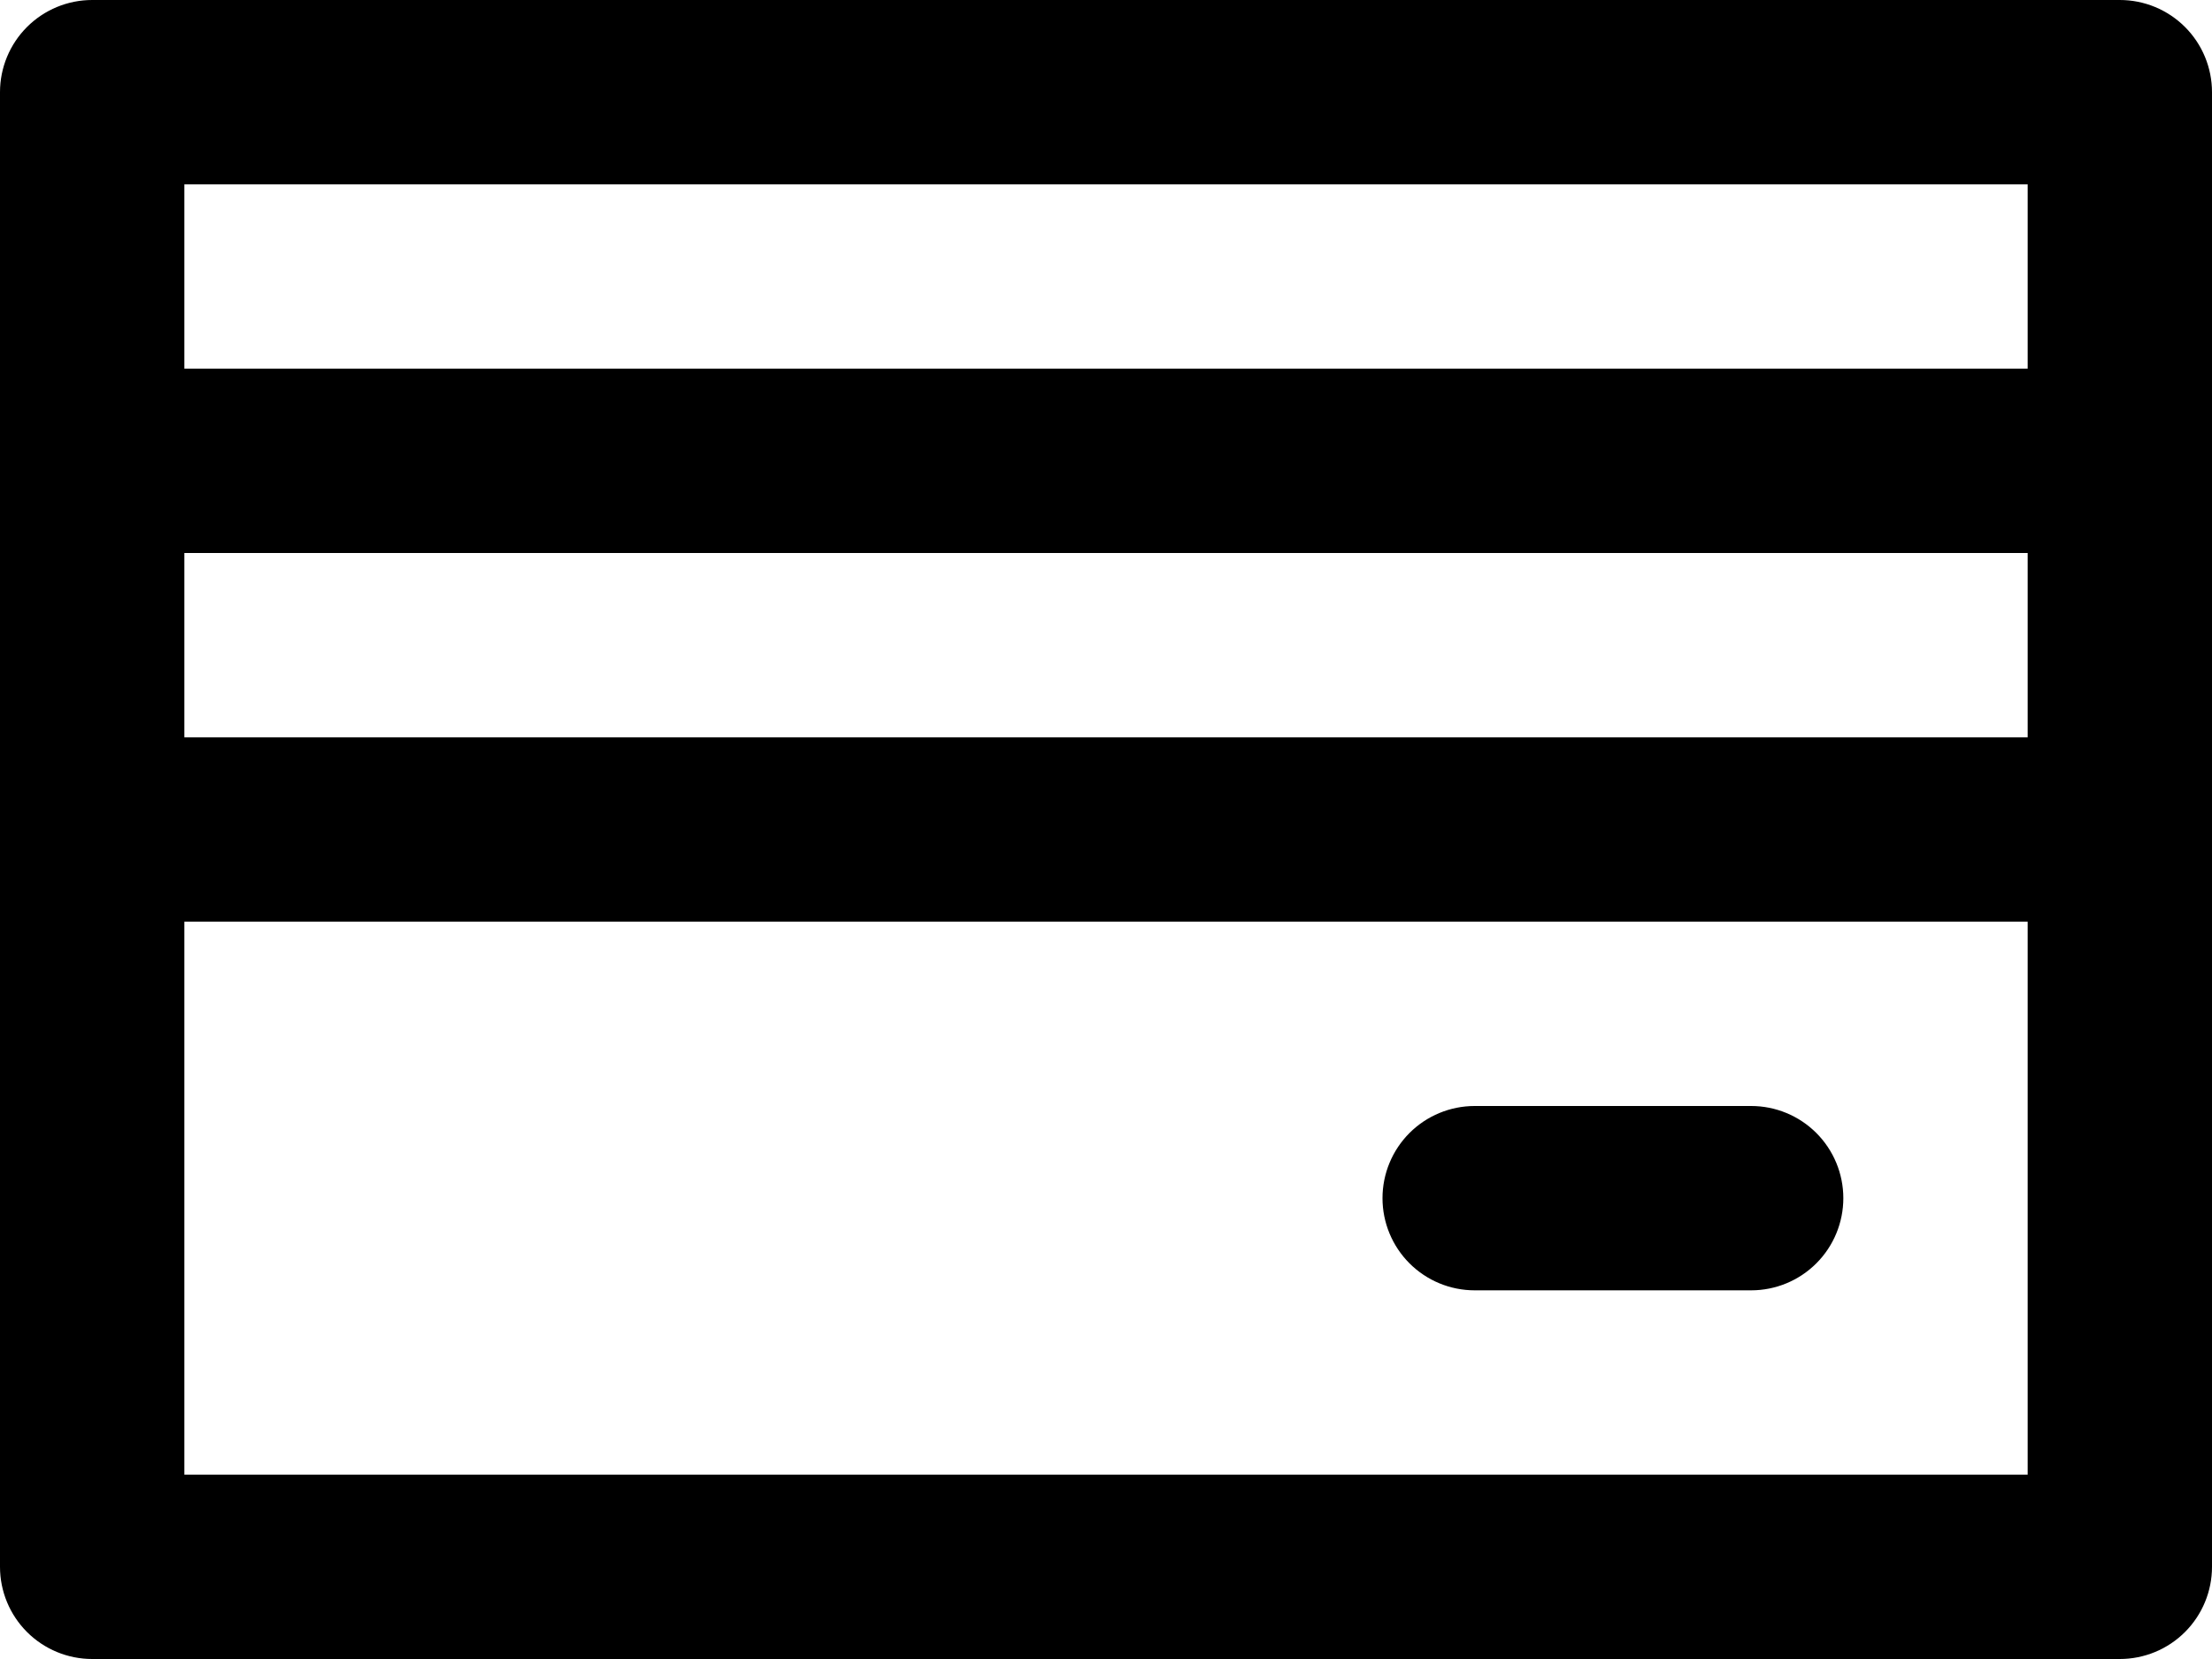 <?xml version="1.0" encoding="UTF-8"?> <svg xmlns="http://www.w3.org/2000/svg" width="256" height="192" viewBox="0 0 256 192" fill="none"> <path d="M245.333 0H10.667C7.838 0 5.125 1.124 3.124 3.124C1.124 5.125 0 7.838 0 10.667V181.333C0 184.162 1.124 186.875 3.124 188.876C5.125 190.876 7.838 192 10.667 192H245.333C248.162 192 250.875 190.876 252.876 188.876C254.876 186.875 256 184.162 256 181.333V10.667C256 7.838 254.876 5.125 252.876 3.124C250.875 1.124 248.162 0 245.333 0ZM234.667 21.333V42.667H21.333V21.333H234.667ZM234.667 85.333H21.333V64H234.667V85.333ZM21.333 170.667V106.667H234.667V170.667H21.333Z" fill="black"></path> <path d="M202.667 128H170.667C167.838 128 165.125 129.124 163.124 131.124C161.124 133.125 160 135.838 160 138.667C160 141.496 161.124 144.209 163.124 146.209C165.125 148.21 167.838 149.333 170.667 149.333H202.667C205.496 149.333 208.209 148.21 210.209 146.209C212.21 144.209 213.333 141.496 213.333 138.667C213.333 135.838 212.21 133.125 210.209 131.124C208.209 129.124 205.496 128 202.667 128Z" fill="black"></path> </svg> 